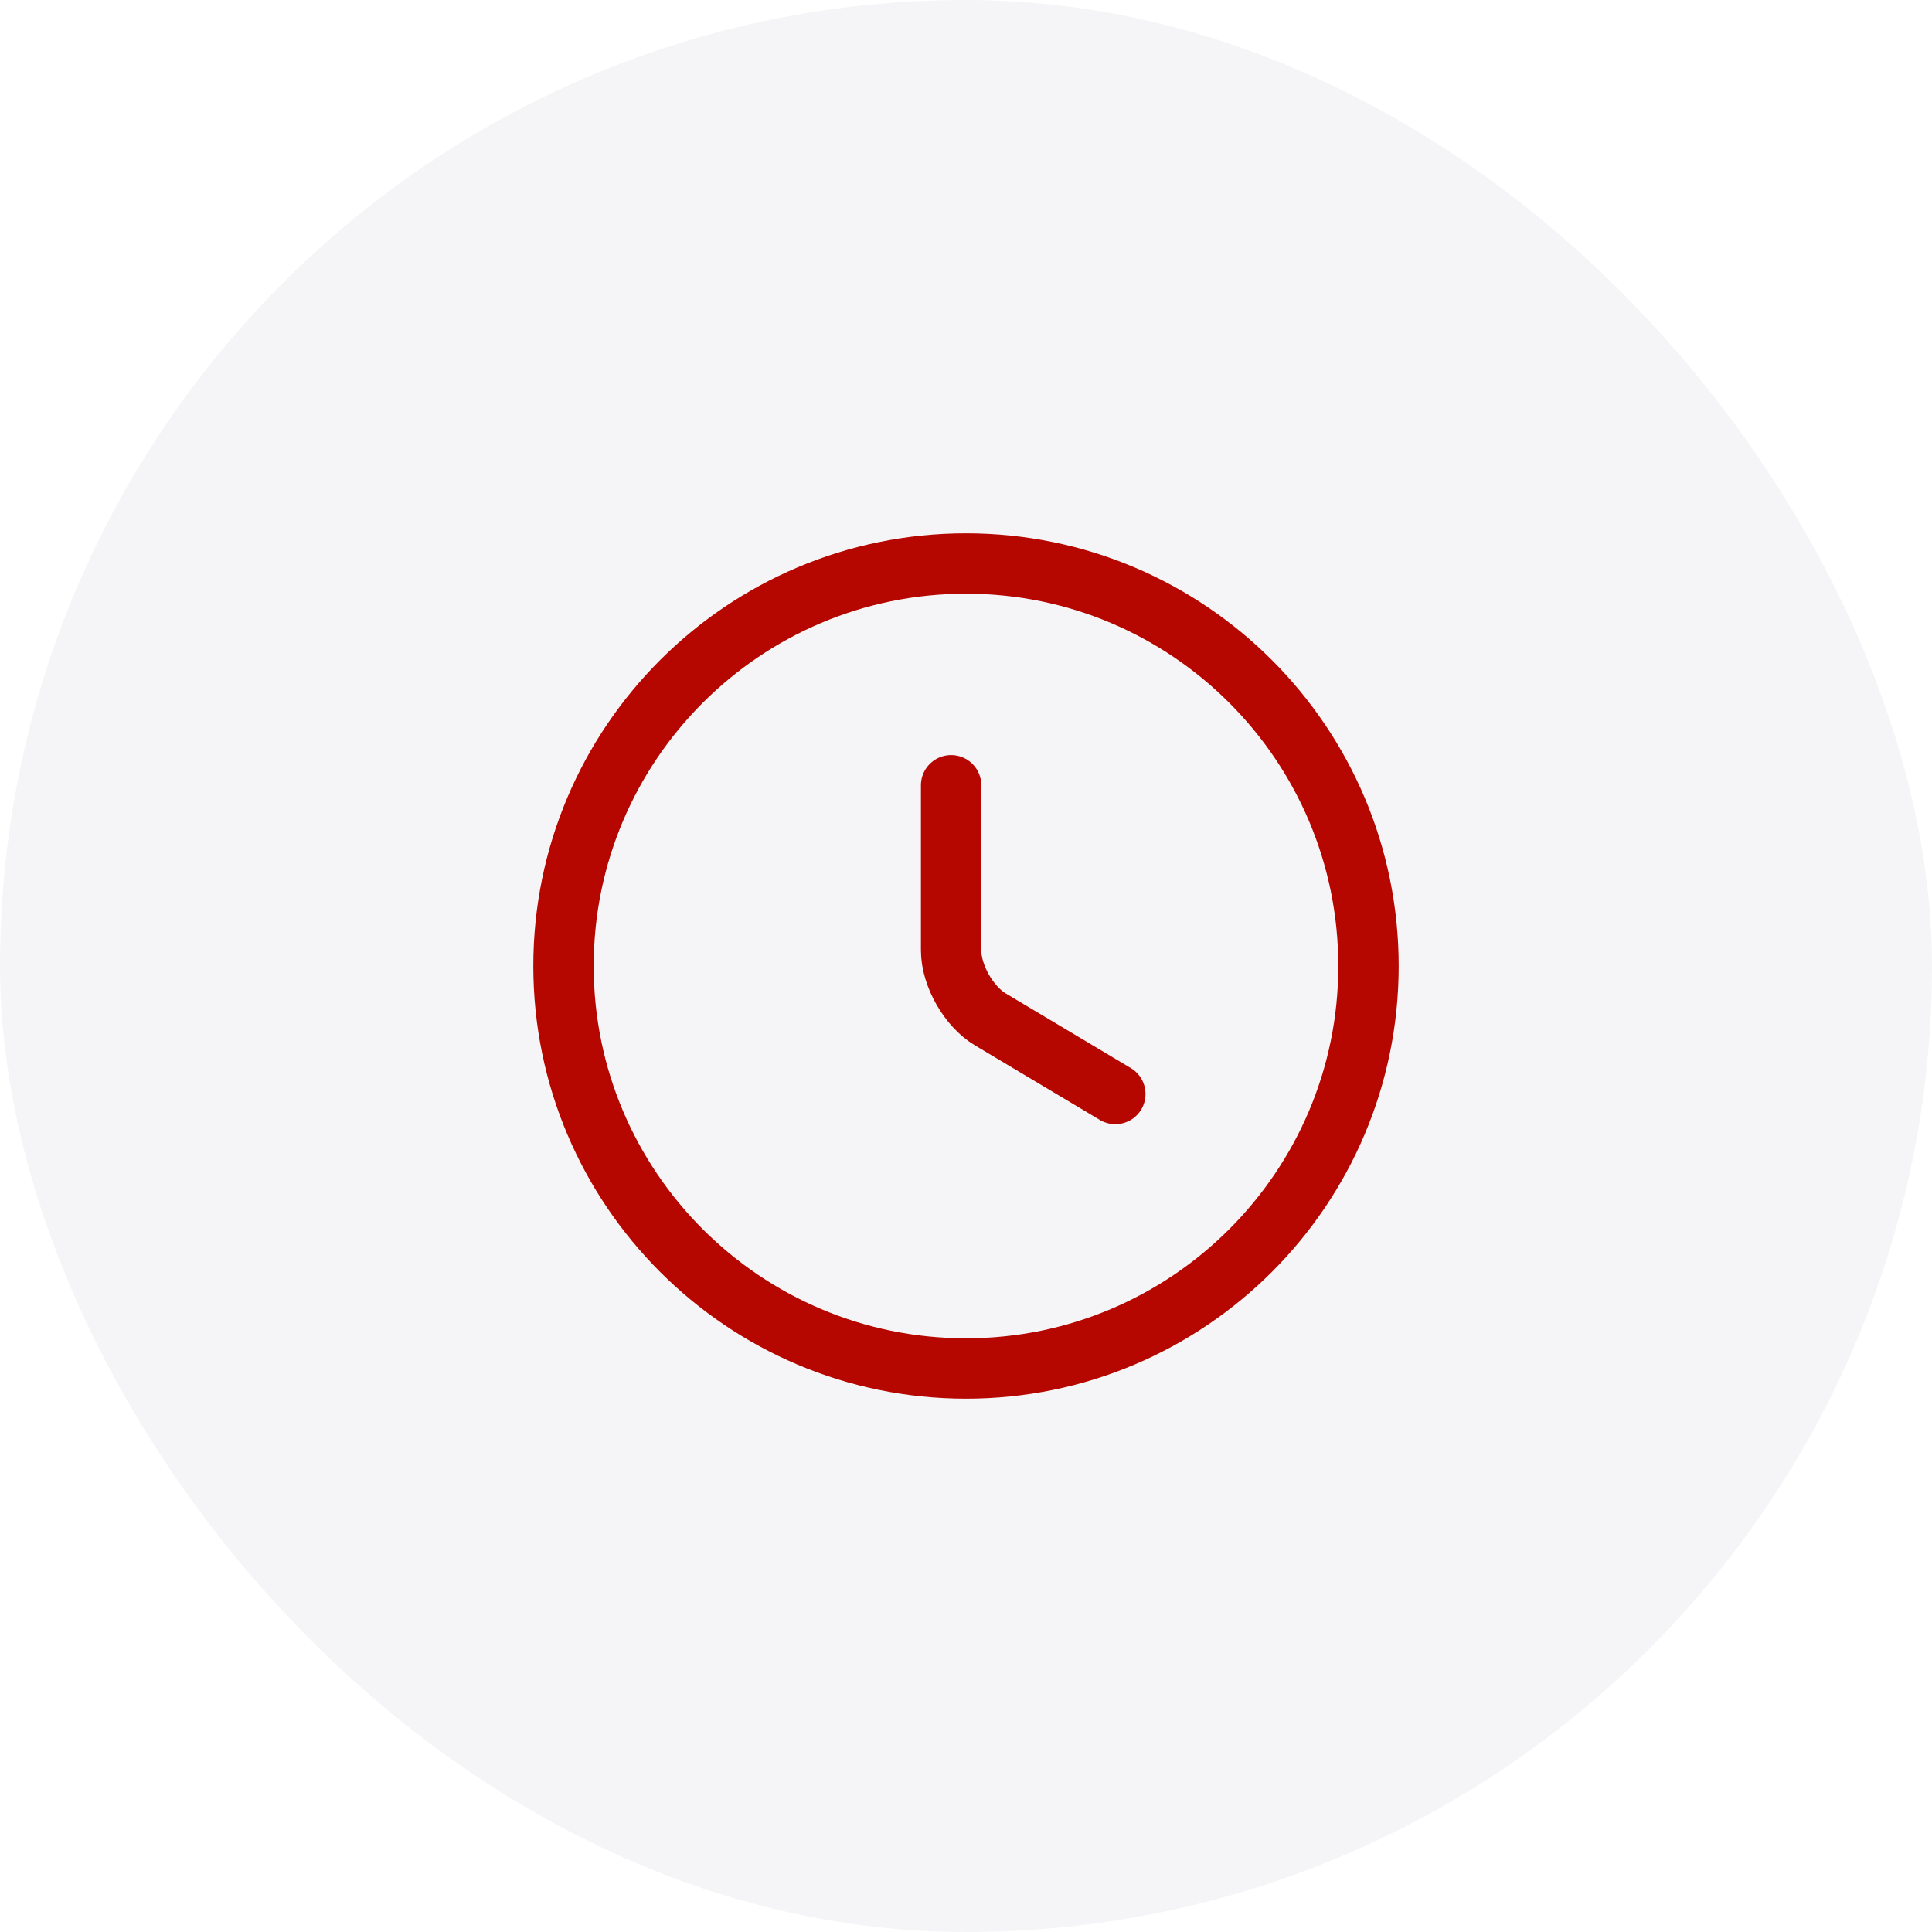 <?xml version="1.0" encoding="UTF-8"?> <svg xmlns="http://www.w3.org/2000/svg" width="48" height="48" viewBox="0 0 48 48" fill="none"><g filter="url(#filter0_b_7903_105)"><rect width="48" height="48" rx="24" fill="#F5F5F7"></rect></g><path d="M34 24C34 29.52 29.52 34 24 34C18.48 34 14 29.52 14 24C14 18.48 18.48 14 24 14C29.52 14 34 18.48 34 24Z" stroke="#B60600" stroke-width="1.5" stroke-linecap="round" stroke-linejoin="round"></path><path d="M27.71 27.18L24.61 25.33C24.07 25.01 23.63 24.24 23.63 23.61V19.51" stroke="#B60600" stroke-width="1.5" stroke-linecap="round" stroke-linejoin="round"></path><defs><filter id="filter0_b_7903_105" x="-4" y="-4" width="56" height="56" filterUnits="userSpaceOnUse" color-interpolation-filters="sRGB"><feFlood flood-opacity="0" result="BackgroundImageFix"></feFlood><feGaussianBlur in="BackgroundImageFix" stdDeviation="2"></feGaussianBlur><feComposite in2="SourceAlpha" operator="in" result="effect1_backgroundBlur_7903_105"></feComposite><feBlend mode="normal" in="SourceGraphic" in2="effect1_backgroundBlur_7903_105" result="shape"></feBlend></filter></defs></svg> 
